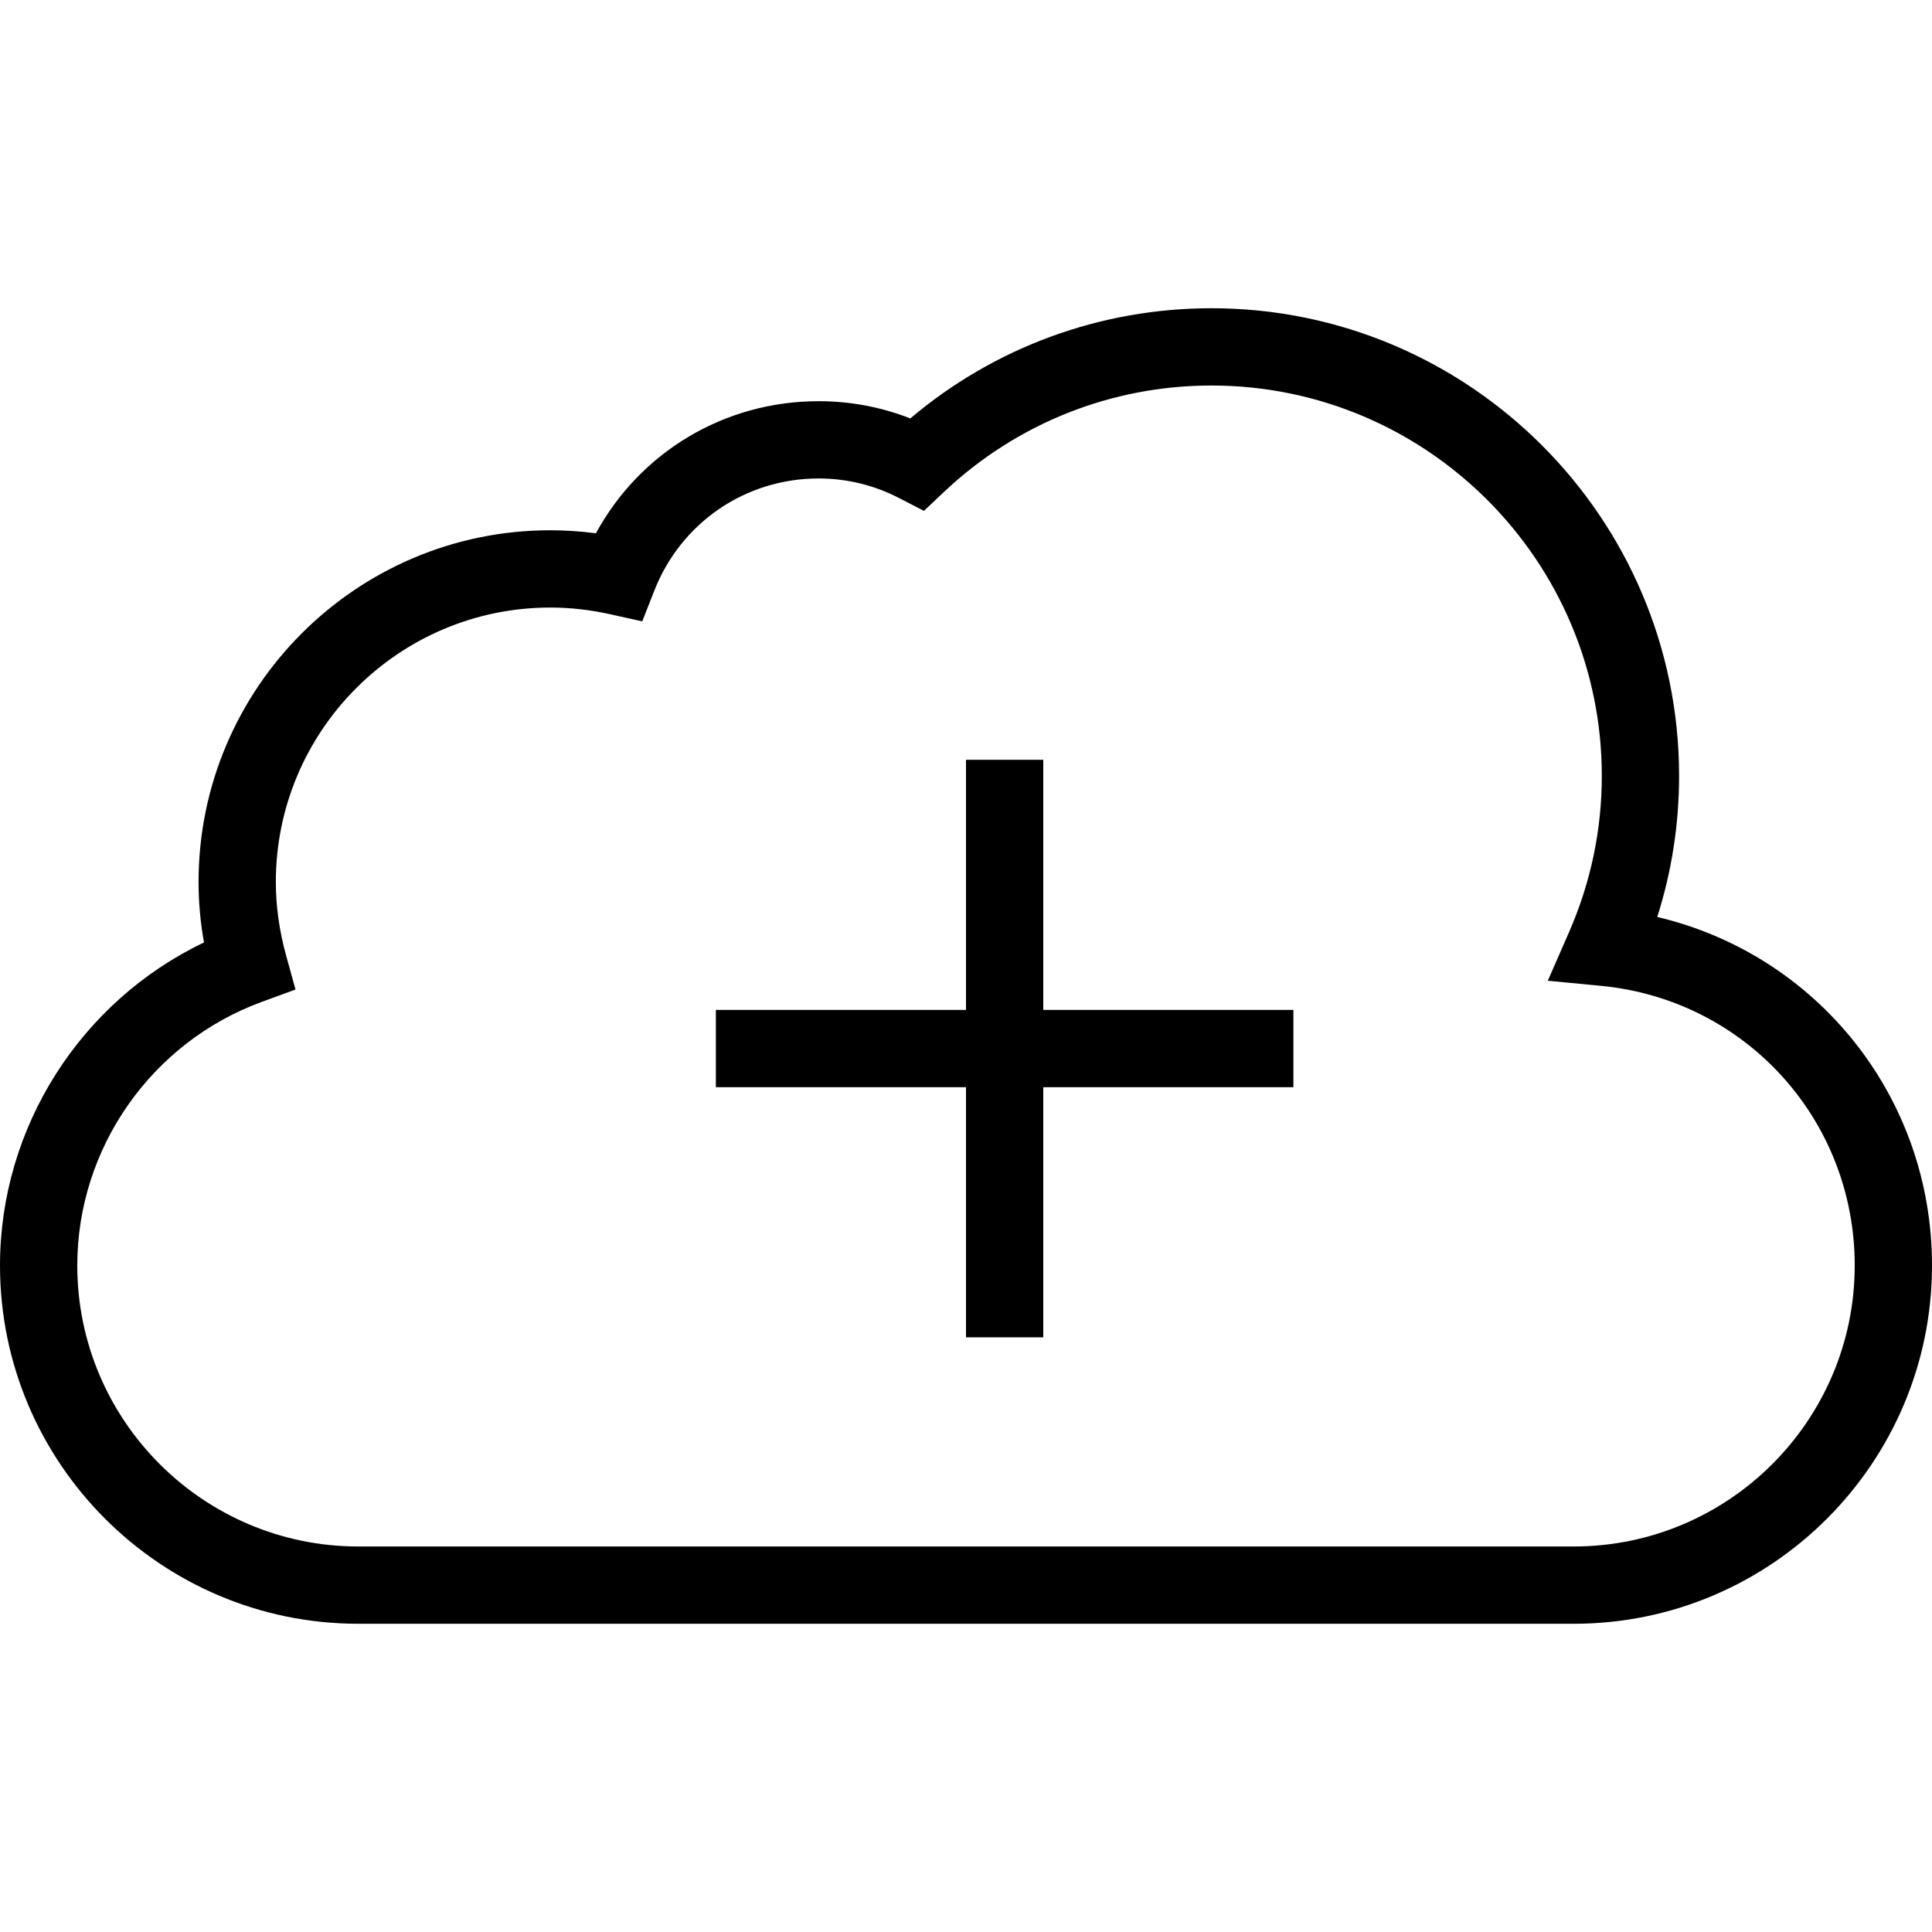 <?xml version="1.0" encoding="iso-8859-1"?>
<!-- Uploaded to: SVG Repo, www.svgrepo.com, Generator: SVG Repo Mixer Tools -->
<svg fill="#000000" height="800px" width="800px" version="1.1" id="Layer_1" xmlns="http://www.w3.org/2000/svg" xmlns:xlink="http://www.w3.org/1999/xlink" 
	 viewBox="0 0 492.308 492.308" xml:space="preserve">
<g>
	<g>
		<polygon points="265.846,257.346 265.846,193.611 246.154,193.611 246.154,257.346 182.418,257.346 182.418,277.038 
			246.154,277.038 246.154,340.774 265.846,340.774 265.846,277.038 329.582,277.038 329.582,257.346 		"/>
	</g>
</g>
<g>
	<g>
		<path d="M422.298,233.659c3.692-11.611,5.563-23.659,5.563-35.952c0-65.707-53.457-119.164-119.163-119.164
			c-28.26,0-55.255,9.923-76.731,28.077c-7.457-2.913-15.293-4.389-23.38-4.389c-24.01,0-45.495,12.981-56.736,33.664
			c-3.885-0.514-7.774-0.774-11.625-0.774c-49.423,0-89.63,40.212-89.63,89.635c0,5.091,0.462,10.245,1.38,15.399
			C20.562,255.183,0,287.24,0,322.462c0,50.346,40.957,91.303,91.303,91.303H401.01c50.341,0,91.298-40.957,91.298-91.303
			C492.308,279.457,462.981,243.26,422.298,233.659z M401.01,394.072H91.303c-39.486,0-71.611-32.125-71.611-71.611
			c0-29.904,18.918-56.909,47.082-67.192l8.524-3.115l-2.413-8.75c-1.721-6.255-2.596-12.529-2.596-18.649
			c0-38.567,31.375-69.942,69.937-69.942c5.014,0,10.13,0.572,15.207,1.697l8.221,1.827l3.077-7.837
			c6.822-17.361,23.25-28.577,41.856-28.577c7.221,0,14.168,1.697,20.639,5.048l6.207,3.212l5.077-4.798
			c18.534-17.51,42.75-27.149,68.188-27.149c54.851,0,99.471,44.62,99.471,99.471c0,13.745-2.798,27.12-8.322,39.755l-5.438,12.447
			l13.524,1.298c36.875,3.534,64.683,34.163,64.683,71.255C472.615,361.947,440.495,394.072,401.01,394.072z"/>
	</g>
</g>
</svg>